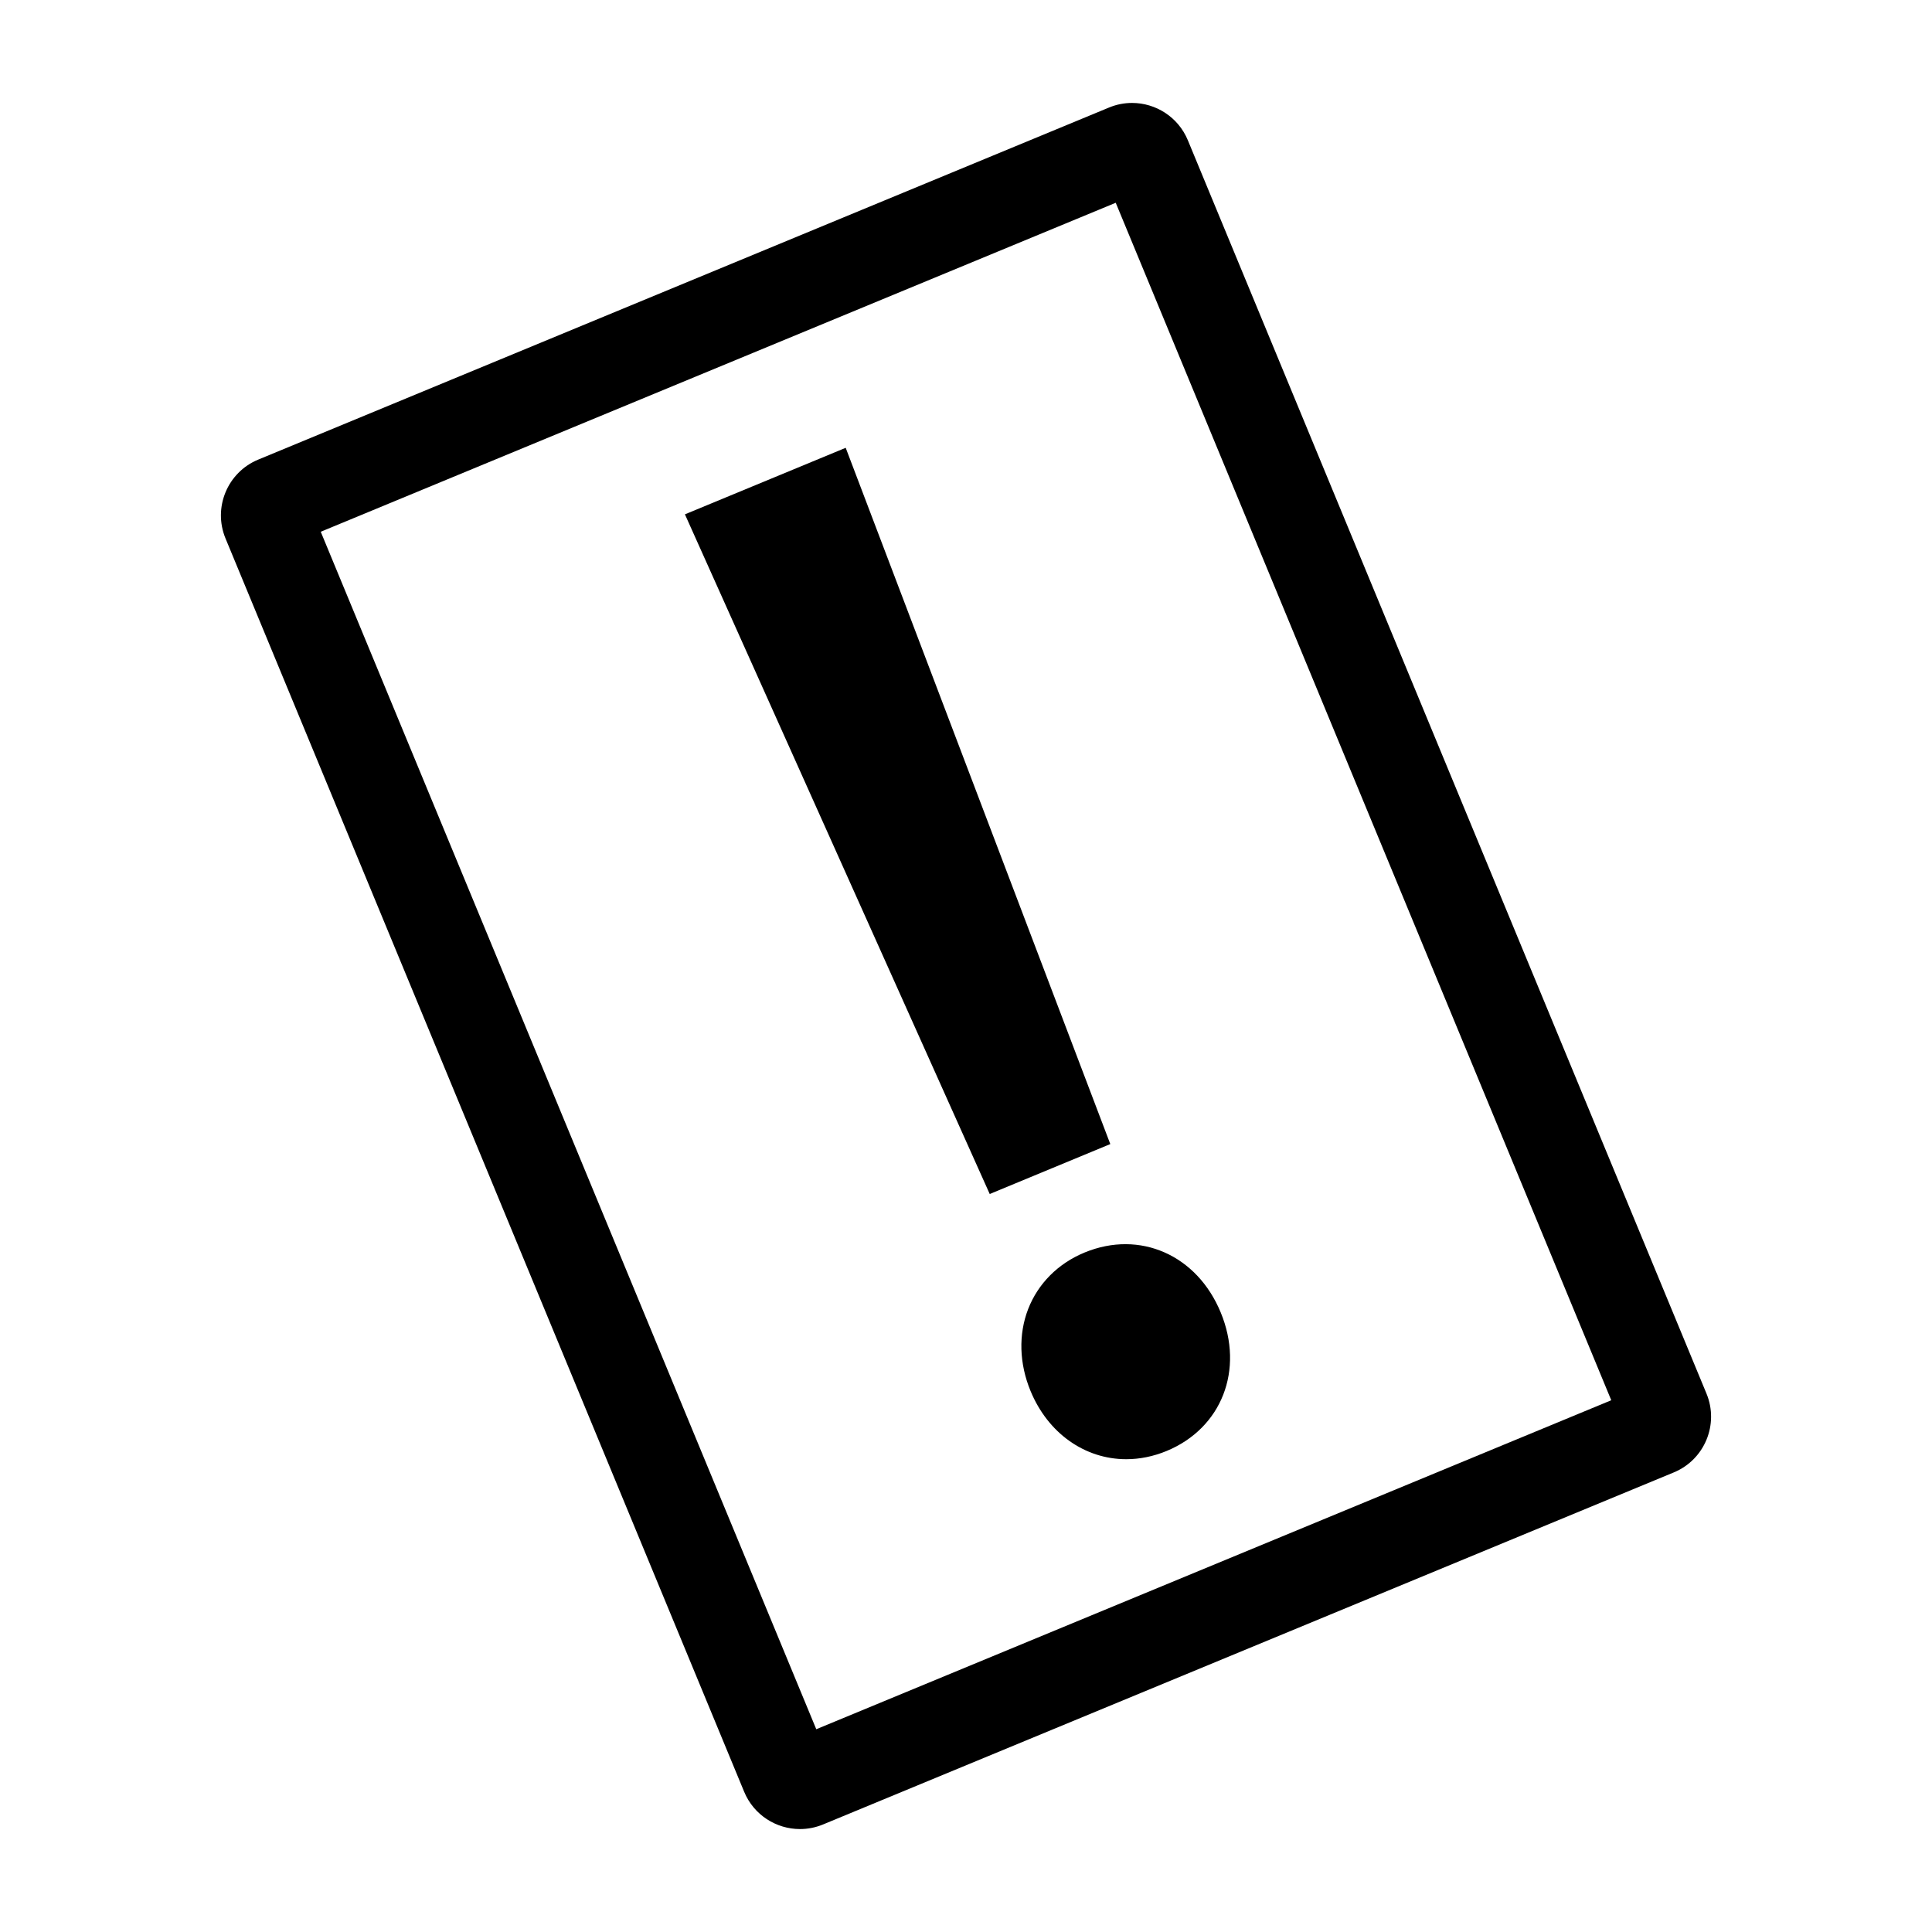 <?xml version="1.0" encoding="iso-8859-1"?>
<!-- Generator: Adobe Illustrator 17.0.0, SVG Export Plug-In . SVG Version: 6.00 Build 0)  -->
<!DOCTYPE svg PUBLIC "-//W3C//DTD SVG 1.1//EN" "http://www.w3.org/Graphics/SVG/1.1/DTD/svg11.dtd">
<svg version="1.1" id="Capa_1" xmlns="http://www.w3.org/2000/svg" xmlns:xlink="http://www.w3.org/1999/xlink" x="0px" y="0px"
	 width="64px" height="64px" viewBox="0 0 64 64" style="enable-background:new 0 0 64 64;" xml:space="preserve">
<g>
	<path d="M24.651,59.354c0.319,0.771,1.064,1.236,1.849,1.236c0.255,0,0.514-0.049,0.764-0.152l28.182-11.662
		c1.021-0.422,1.506-1.592,1.083-2.613L39.349,4.646C39.03,3.876,38.286,3.41,37.5,3.41c-0.255,0-0.514,0.049-0.764,0.153
		L8.554,15.225c-1.021,0.422-1.506,1.592-1.083,2.613L24.651,59.354z M36.96,6.717l16.415,39.668L27.04,57.283L10.625,17.615
		L36.96,6.717z"/>
	<polygon points="36.78,37.899 28.015,14.834 22.689,17.038 32.786,39.553 	"/>
	<path d="M34.058,43.366c-0.324,0.84-0.296,1.804,0.081,2.715c0.576,1.392,1.791,2.257,3.17,2.257c0.449,0,0.899-0.092,1.338-0.273
		c1.825-0.756,2.578-2.687,1.79-4.59c-0.783-1.897-2.674-2.741-4.511-1.983C35.049,41.854,34.386,42.521,34.058,43.366z"/>
</g>
</svg>
